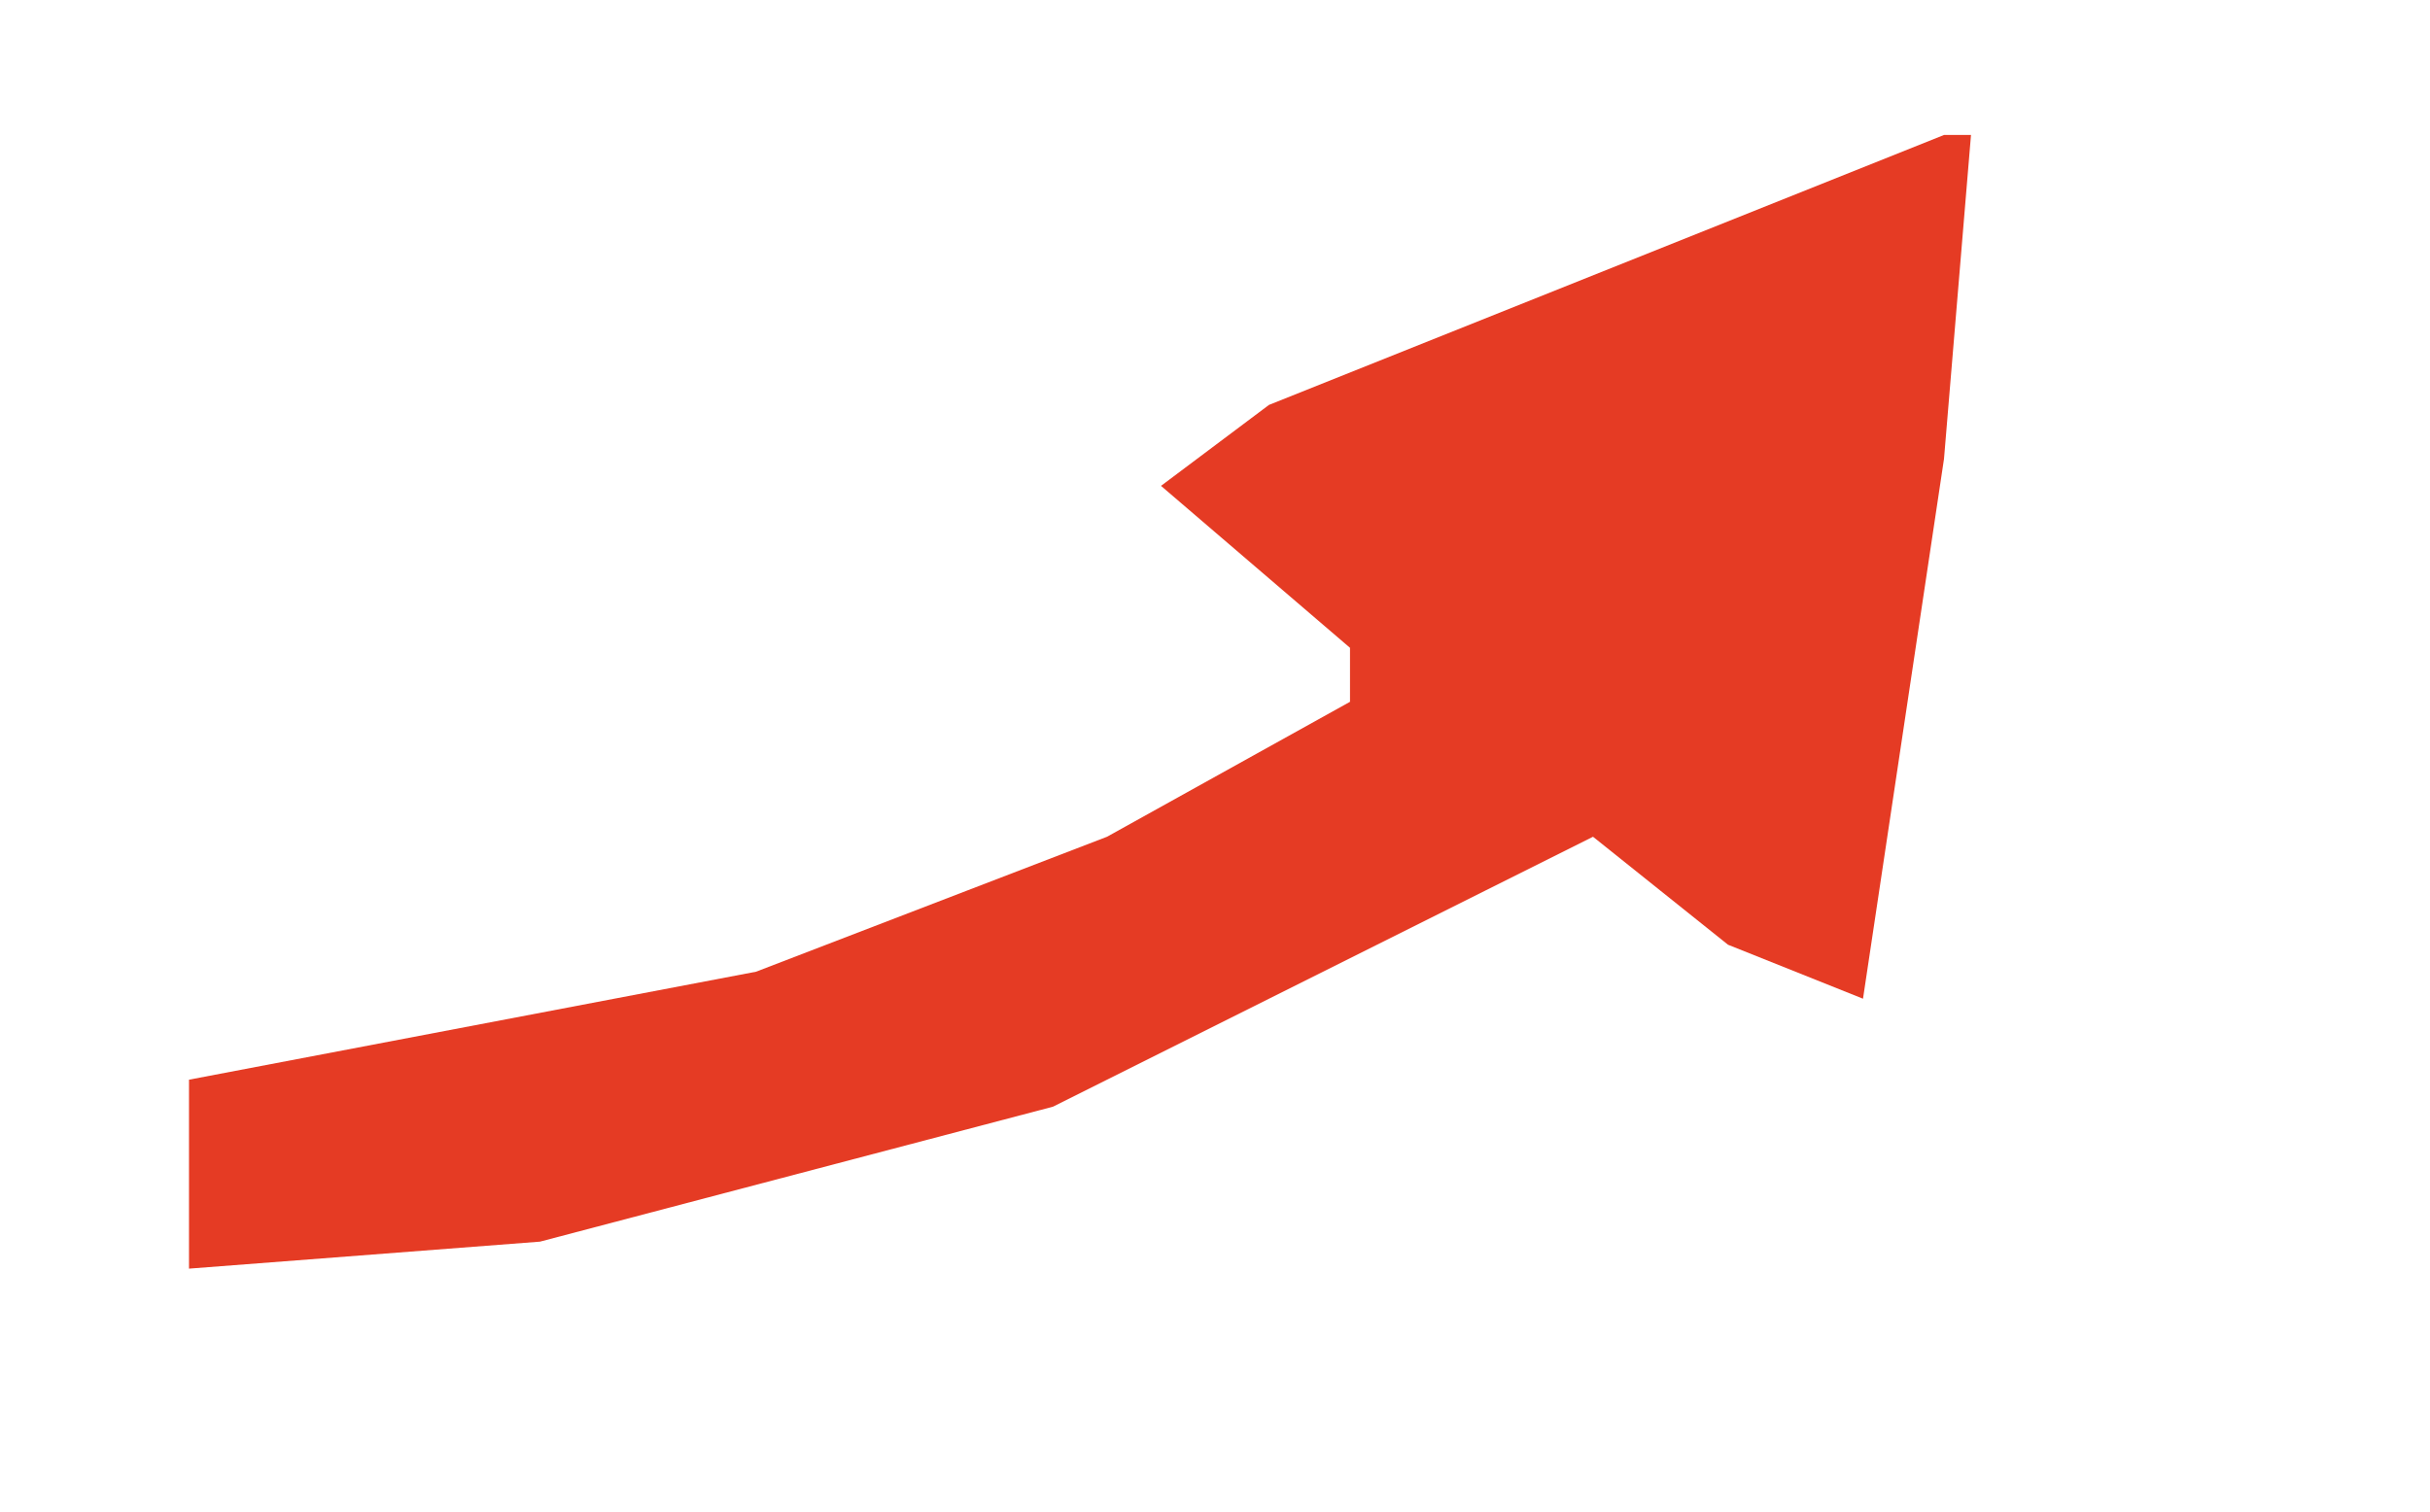 <?xml version="1.0" encoding="UTF-8"?>
<svg version="1.1" xmlns="http://www.w3.org/2000/svg" width="90" height="56">
<path d="M0,0 L1,0 L0,12 L-3,32 L-8,30 L-13,26 L-17,28 L-33,36 L-52,41 L-65,42 L-65,35 L-44,31 L-31,26 L-22,21 L-22,19 L-29,13 L-25,10 Z " fill="#E53B24" transform="translate(72,5)"/>
</svg>
